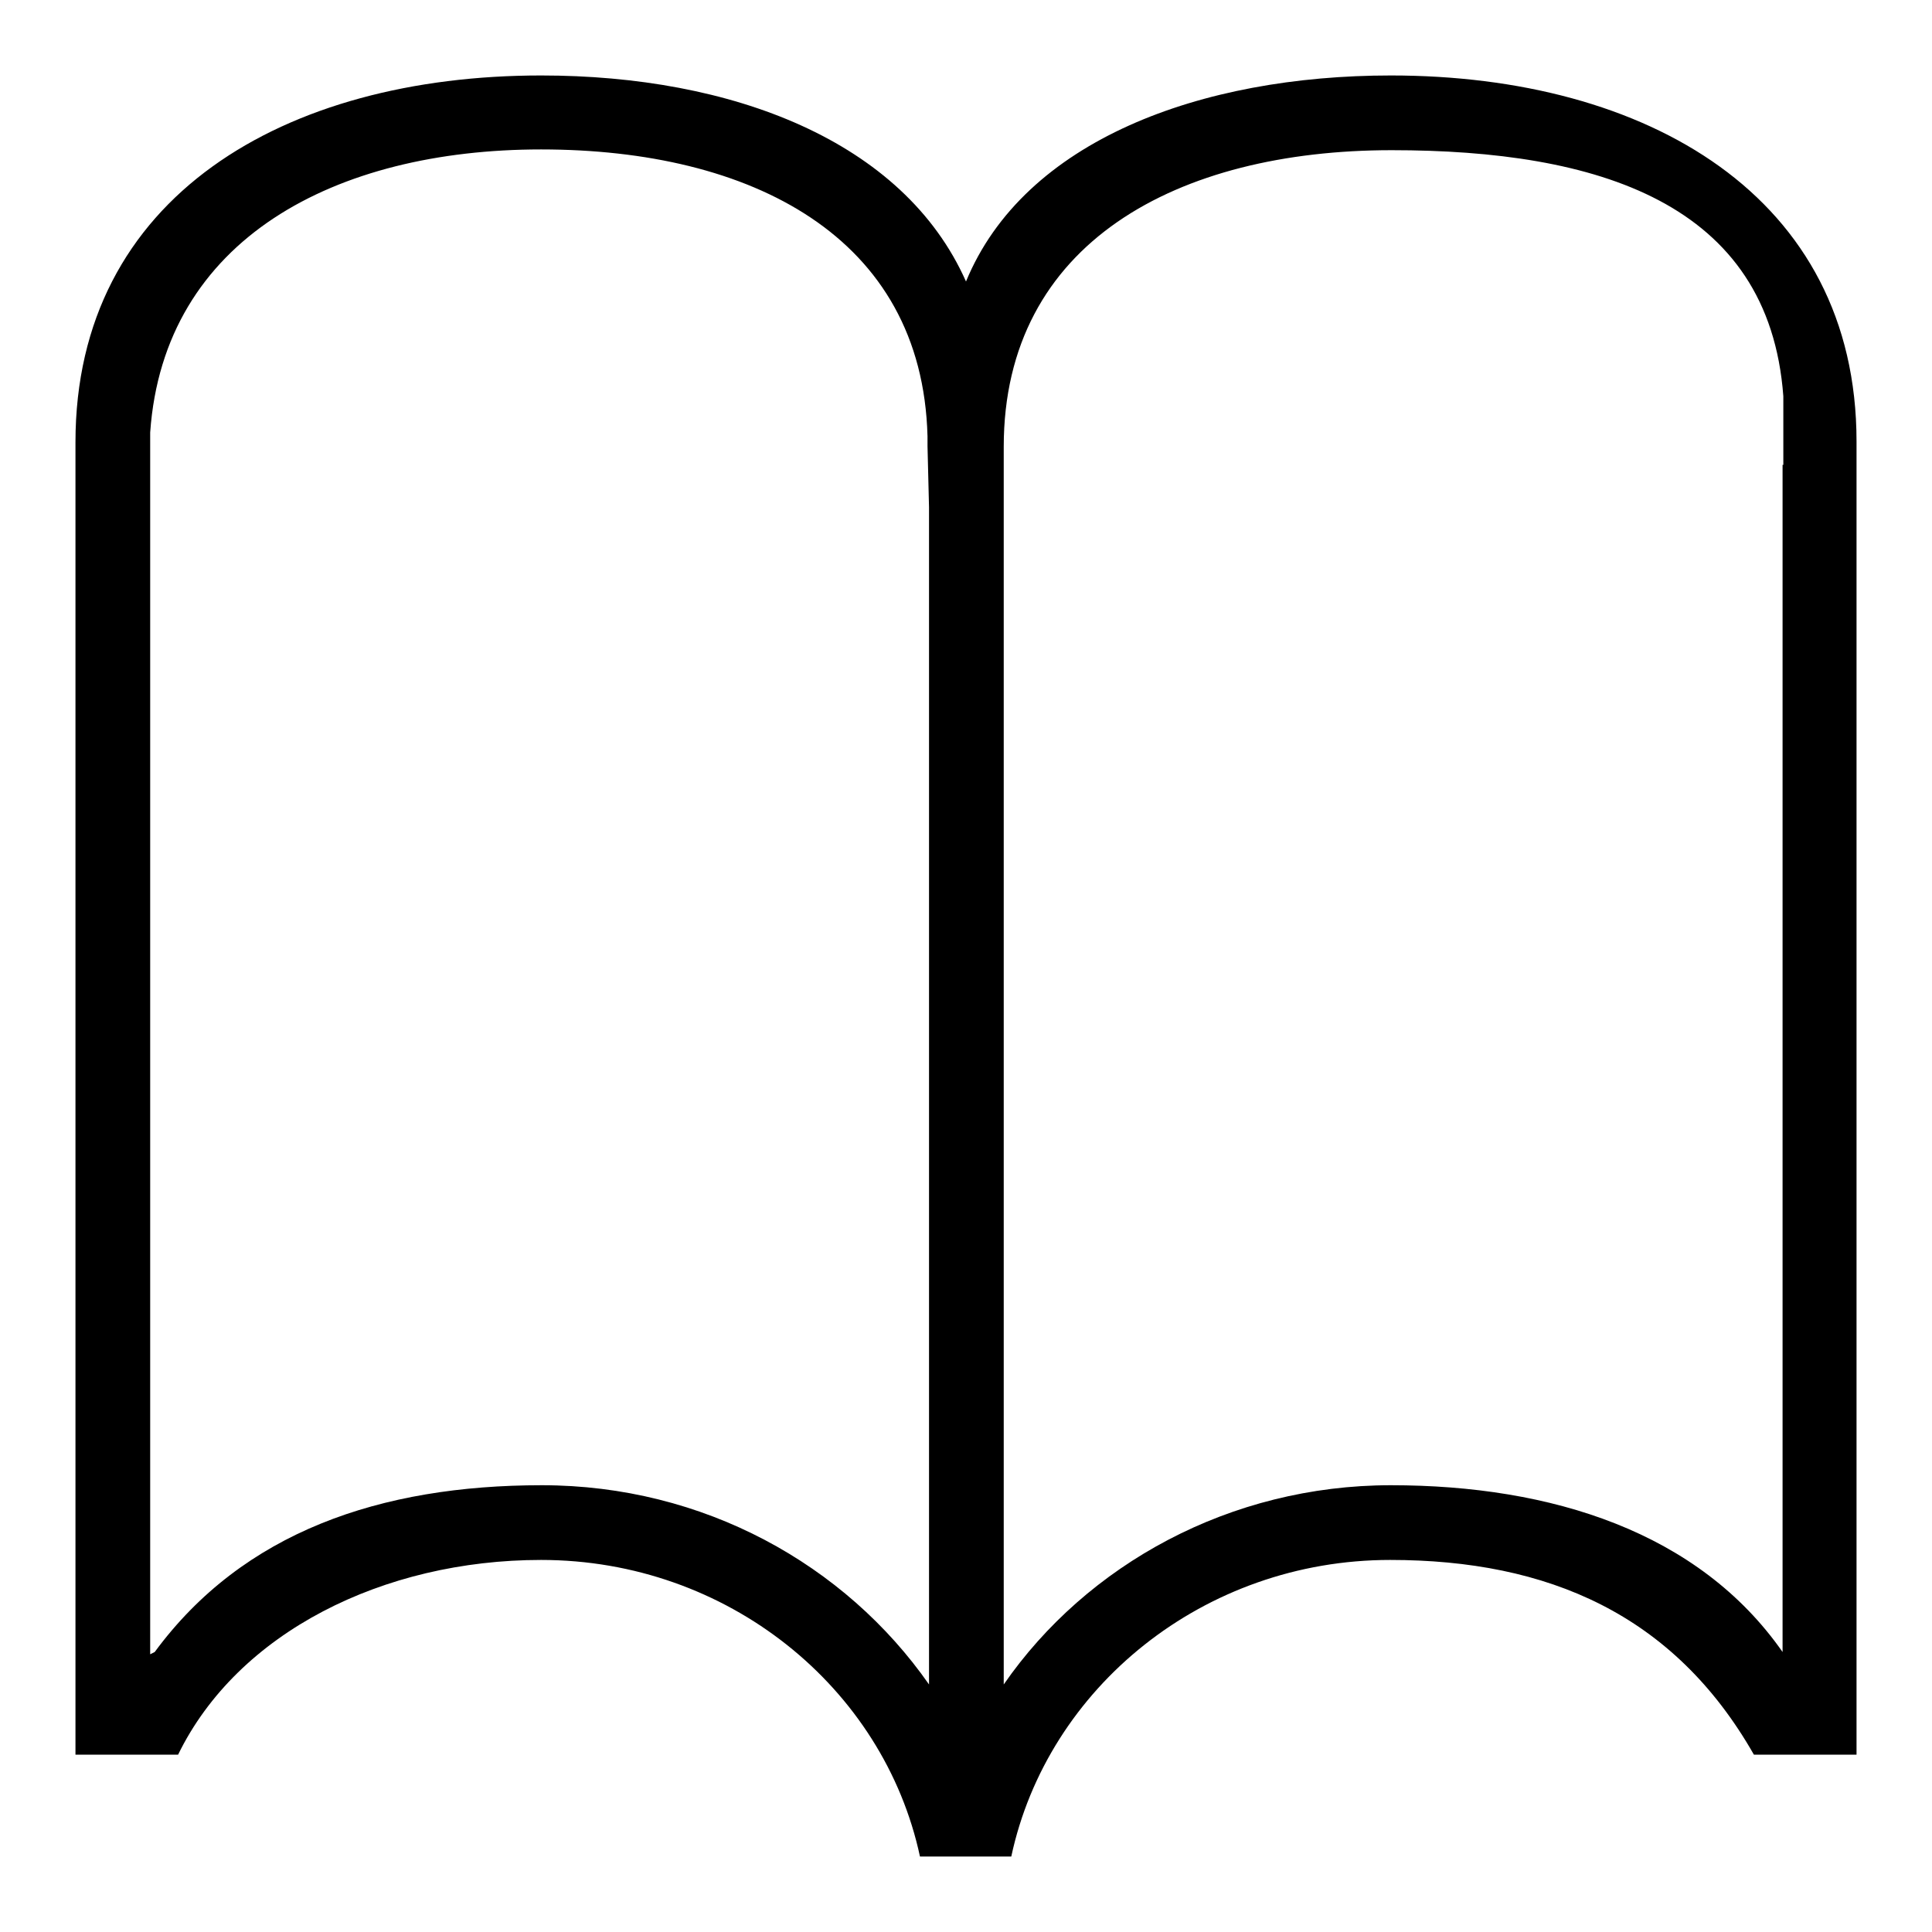 <?xml version="1.0" encoding="utf-8"?>
<!-- Svg Vector Icons : http://www.onlinewebfonts.com/icon -->
<!DOCTYPE svg PUBLIC "-//W3C//DTD SVG 1.1//EN" "http://www.w3.org/Graphics/SVG/1.1/DTD/svg11.dtd">
<svg version="1.1" xmlns="http://www.w3.org/2000/svg" xmlns:xlink="http://www.w3.org/1999/xlink" x="0px" y="0px" viewBox="0 0 256 256" enable-background="new 0 0 256 256" xml:space="preserve">
<g> <path fill="#000000" d="M184.3,10c-25.2,0-48.6,8.6-56.3,27.3C119.7,18.6,96.9,10,71.7,10C37.8,10,10,26,10,58.6v0.6v5.5v162.3v5.5 h3.8h6.7h3.1c7.9-16.2,27.2-25.8,48.1-25.8c24.7,0,45.4,16.9,50.2,39.3H134c4.8-22.4,25.5-39.3,50.2-39.3 c20.9,0,37.6,7.2,48.2,25.8h3.1h6.7h3.8V222V61.6v-2.5v-0.6C246,26,218.2,10,184.3,10z M123.1,223.2 c-11.1-15.9-29.9-26.4-51.3-26.4c-21.4,0-39.6,6.2-51.3,22.1l-0.6,0.3V57.9l0,0v-0.6c1.8-25.7,24.6-37.5,51.8-37.5 c27.8,0,50.5,11.5,51.2,38c0,0.4,0,0.9,0,1.3l0.2,8.1V223.2z M236.2,61.6v157.3c-11.1-15.9-30.6-22.1-51.9-22.1 s-40.3,10.5-51.3,26.4V59.8v-0.6c0-27.1,23.1-39.3,51.4-39.3c27.2,0,50,6.9,51.9,32.6V53V61.6z"/></g>
</svg>